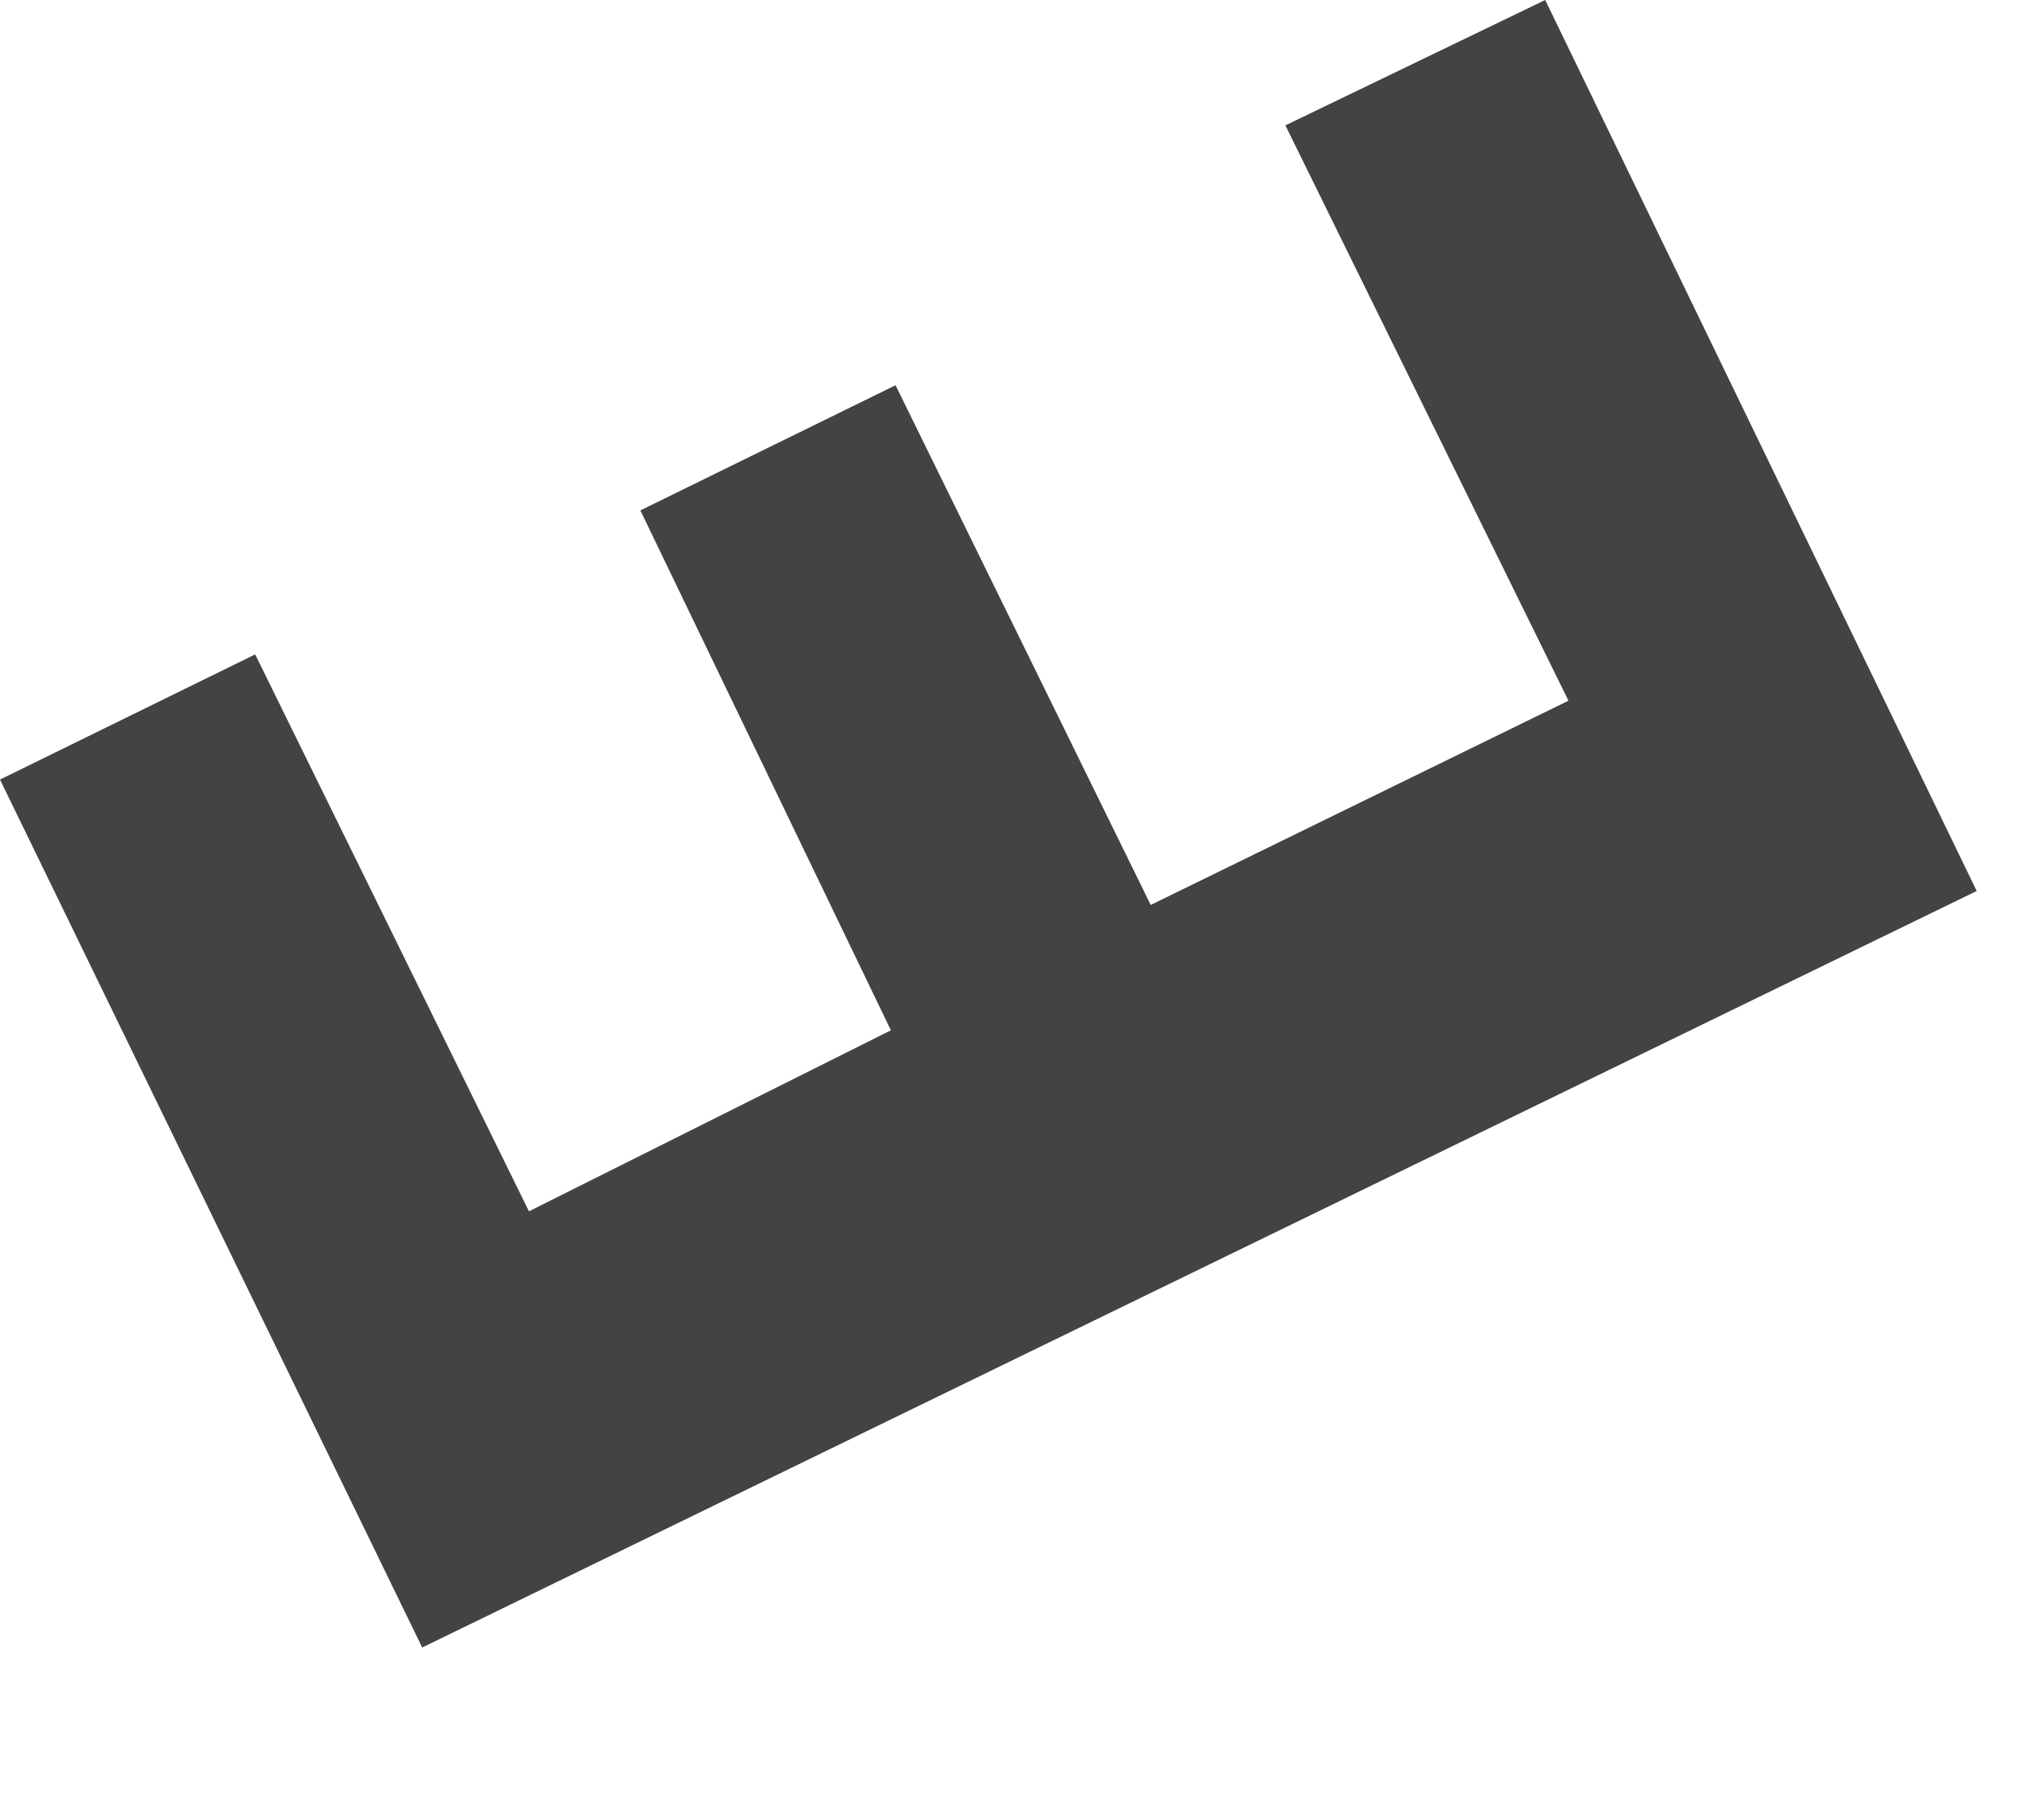 <?xml version="1.0" encoding="utf-8"?>
<svg xmlns="http://www.w3.org/2000/svg" fill="none" height="100%" overflow="visible" preserveAspectRatio="none" style="display: block;" viewBox="0 0 10 9" width="100%">
<path d="M6.357 0.62L7.757 3.465L5.691 4.475L4.429 1.905L3.167 2.524L4.406 5.095L2.616 5.99L1.262 3.236L0 3.855L2.088 8.147L9.776 4.406L7.642 0L6.357 0.62Z" fill="#434344" id="Vector"/>
</svg>